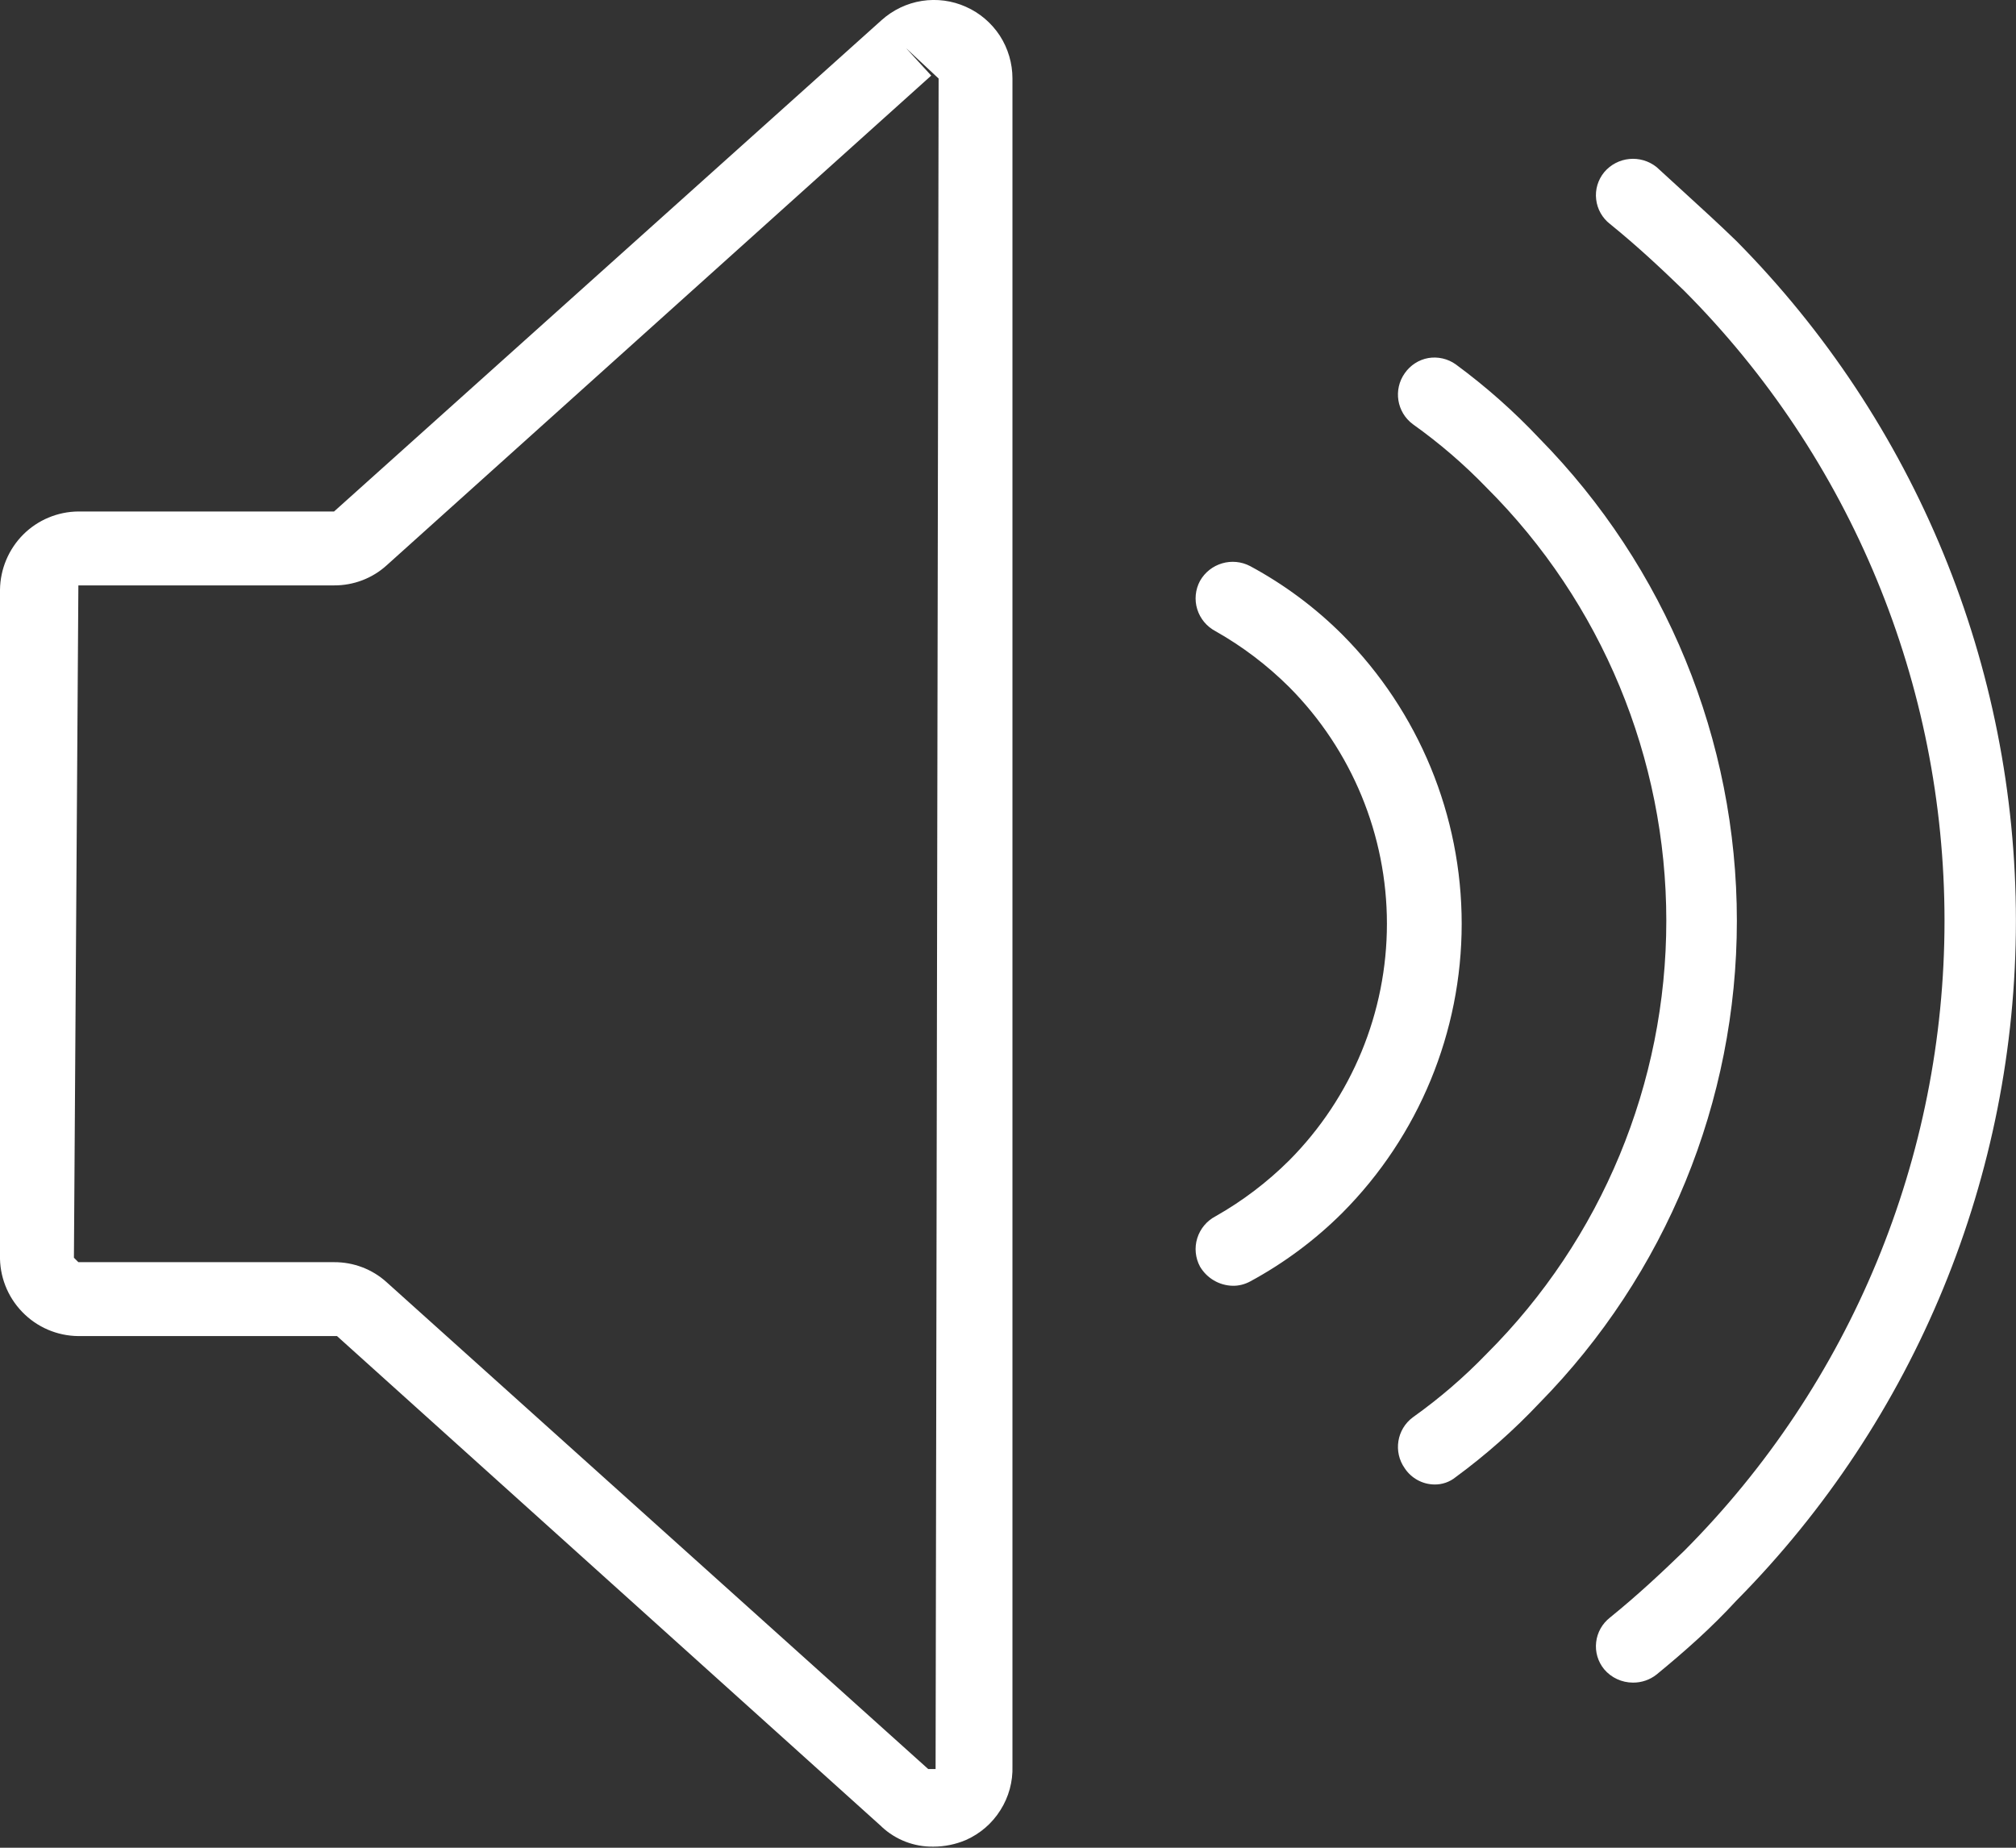 <svg width="24" height="22" viewBox="0 0 24 22" fill="none" xmlns="http://www.w3.org/2000/svg">
<rect x="0" y="0" width="24" height="22" fill="#333333" stroke="none"/>
<path fill-rule="evenodd" clip-rule="evenodd" d="M10.974 0.011C11.152 -0.017 11.335 0.007 11.499 0.081L11.499 0.081C11.664 0.154 11.804 0.274 11.903 0.425C12.001 0.577 12.053 0.754 12.053 0.934V21.028C12.059 21.213 12.009 21.396 11.91 21.552C11.812 21.709 11.668 21.833 11.499 21.908C11.377 21.96 11.245 21.987 11.112 21.987C10.884 21.991 10.663 21.906 10.496 21.75V21.749L4.012 15.908H0.933C0.68 15.906 0.439 15.802 0.264 15.62C0.088 15.438 -0.007 15.193 0 14.94V7.022C0.003 6.776 0.102 6.54 0.276 6.365C0.45 6.191 0.686 6.092 0.933 6.09H3.977L10.496 0.239C10.63 0.119 10.796 0.039 10.974 0.011ZM11.05 21.063H11.138L11.174 0.935L10.787 0.574L11.086 0.9L4.602 6.732C4.431 6.887 4.208 6.971 3.977 6.97L0.933 6.97L0.88 14.975L0.933 15.028H3.977C4.208 15.027 4.431 15.111 4.602 15.266L11.05 21.063ZM20.04 2.281C20.26 2.482 20.468 2.672 20.672 2.87L20.672 2.87C22.803 5.024 23.999 7.932 23.999 10.963C23.999 13.994 22.803 16.903 20.672 19.057C20.372 19.383 20.065 19.655 19.722 19.937C19.642 20.001 19.542 20.035 19.44 20.034C19.308 20.034 19.182 19.976 19.097 19.875C19.023 19.785 18.988 19.668 19.002 19.552C19.015 19.436 19.075 19.331 19.167 19.259C19.493 18.995 19.774 18.732 20.047 18.468C22.034 16.475 23.149 13.777 23.149 10.963C23.149 8.15 22.034 5.451 20.047 3.459C19.774 3.195 19.493 2.931 19.167 2.667C19.075 2.596 19.015 2.49 19.002 2.374C18.988 2.258 19.023 2.142 19.097 2.051C19.254 1.864 19.531 1.837 19.722 1.99C19.831 2.091 19.937 2.187 20.04 2.281L20.04 2.281ZM17.33 4.338C17.687 4.601 18.02 4.895 18.324 5.218L18.324 5.218C19.831 6.75 20.677 8.814 20.677 10.963C20.677 13.112 19.831 15.175 18.324 16.708C18.02 17.03 17.687 17.325 17.33 17.587C17.258 17.646 17.167 17.677 17.075 17.675C16.933 17.673 16.801 17.6 16.723 17.482C16.585 17.287 16.628 17.017 16.82 16.875C17.136 16.65 17.43 16.397 17.699 16.118C19.068 14.752 19.837 12.897 19.837 10.963C19.837 9.029 19.068 7.174 17.699 5.808C17.43 5.529 17.136 5.276 16.82 5.051C16.628 4.909 16.585 4.639 16.723 4.444C16.789 4.349 16.89 4.283 17.004 4.263C17.118 4.244 17.236 4.271 17.33 4.338ZM15.983 7.559C15.658 7.234 15.288 6.959 14.884 6.741C14.67 6.628 14.405 6.706 14.286 6.916C14.23 7.02 14.218 7.142 14.253 7.254C14.288 7.367 14.366 7.46 14.47 7.515C14.792 7.697 15.088 7.922 15.35 8.183C16.093 8.932 16.511 9.944 16.511 10.998C16.511 12.053 16.093 13.065 15.35 13.814C15.088 14.075 14.792 14.3 14.47 14.482C14.366 14.537 14.288 14.63 14.253 14.743C14.218 14.855 14.23 14.977 14.286 15.081C14.367 15.218 14.513 15.305 14.673 15.309C14.746 15.311 14.819 15.292 14.884 15.257C15.288 15.038 15.658 14.763 15.983 14.438C16.891 13.524 17.401 12.287 17.401 10.999C17.401 9.71 16.891 8.473 15.983 7.559L15.983 7.559Z" fill="white"/>
</svg>
